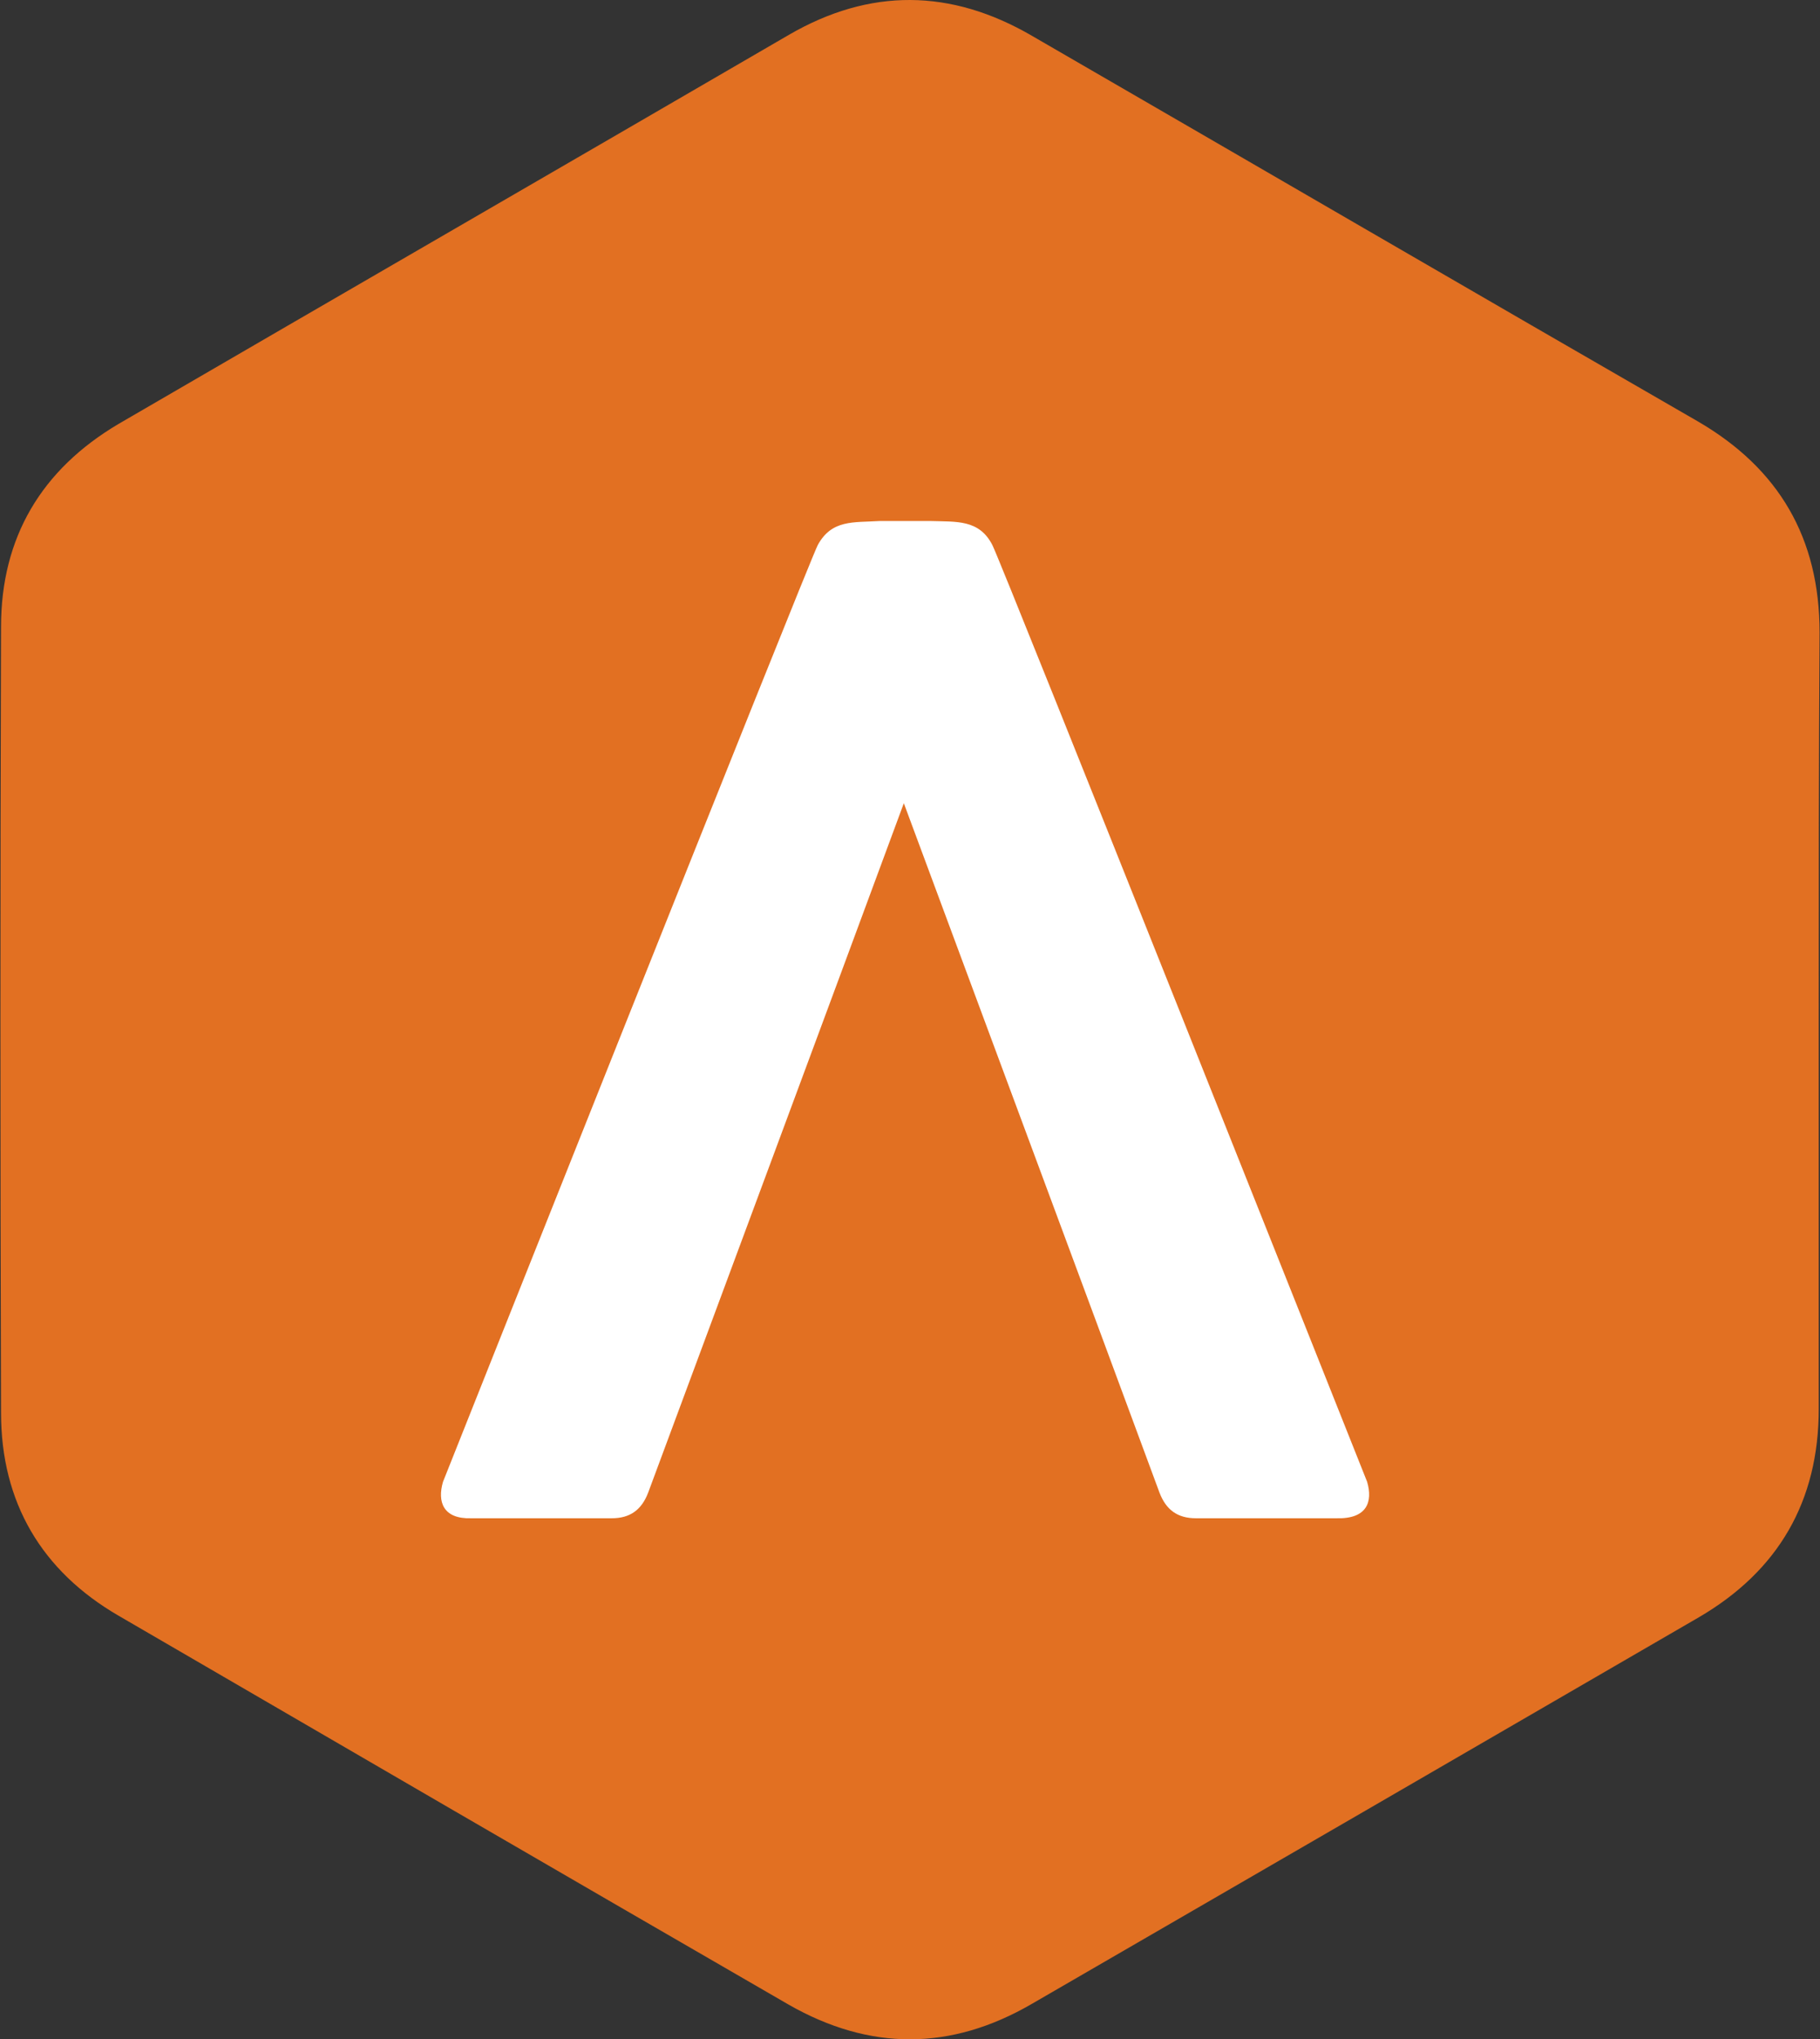 <?xml version="1.0" encoding="UTF-8"?>
<svg xmlns="http://www.w3.org/2000/svg" version="1.1" viewBox="0 0 267.817 300">
  <rect x="0" y="0" width="267.817" height="300" fill="#333333" stroke="none"/>
  <defs>
    <style>
      .cls-1 {
        fill: #fff;
      }

      .cls-1, .cls-2 {
        fill-rule: evenodd;
      }

      .cls-2 {
        fill: #e27022;
      }
    </style>
  </defs>
  <!-- Generator: Adobe Illustrator 28.6.0, SVG Export Plug-In . SVG Version: 1.2.0 Build 709)  -->
  <g>
    <g id="Layer_1">
      <g>
        <path class="cls-2" d="M249.857,62c-32.75-18.871-65.378-37.863-98.006-56.734-11.931-6.94-23.862-7.061-35.794-.122C83.185,24.259,50.314,43.251,17.442,62.365,6.12,69.061.154,79.045.154,92.193c-.122,38.594-.122,77.066,0,115.66,0,13.149,5.966,23.254,17.288,29.828,32.872,19.114,65.743,38.229,98.615,57.221,11.931,6.818,23.862,6.818,35.794-.122,32.628-18.871,65.378-37.863,98.128-56.856,11.688-6.818,17.653-17.045,17.653-30.68v-57.221c0-18.993,0-37.985.122-56.978,0-13.879-5.966-24.106-17.897-31.045Z"/>
        <path class="cls-1" d="M196.674,223.35h-20.697c-2.678,0-4.383-1.217-5.357-3.774-12.053-32.628-25.567-68.909-37.62-101.415-12.053,32.628-25.567,68.909-37.62,101.415-.974,2.557-2.678,3.774-5.357,3.774h-20.697c-4.139.122-4.992-2.435-4.139-5.357,0,0,53.812-135.261,55.151-137.817,2.07-3.774,5.235-3.287,9.131-3.531h7.427c3.896.122,7.183-.244,9.131,3.531,1.339,2.557,55.151,137.817,55.151,137.817.852,2.922,0,5.479-4.505,5.357Z"/>
      </g>
    </g>
  </g>
</svg>
